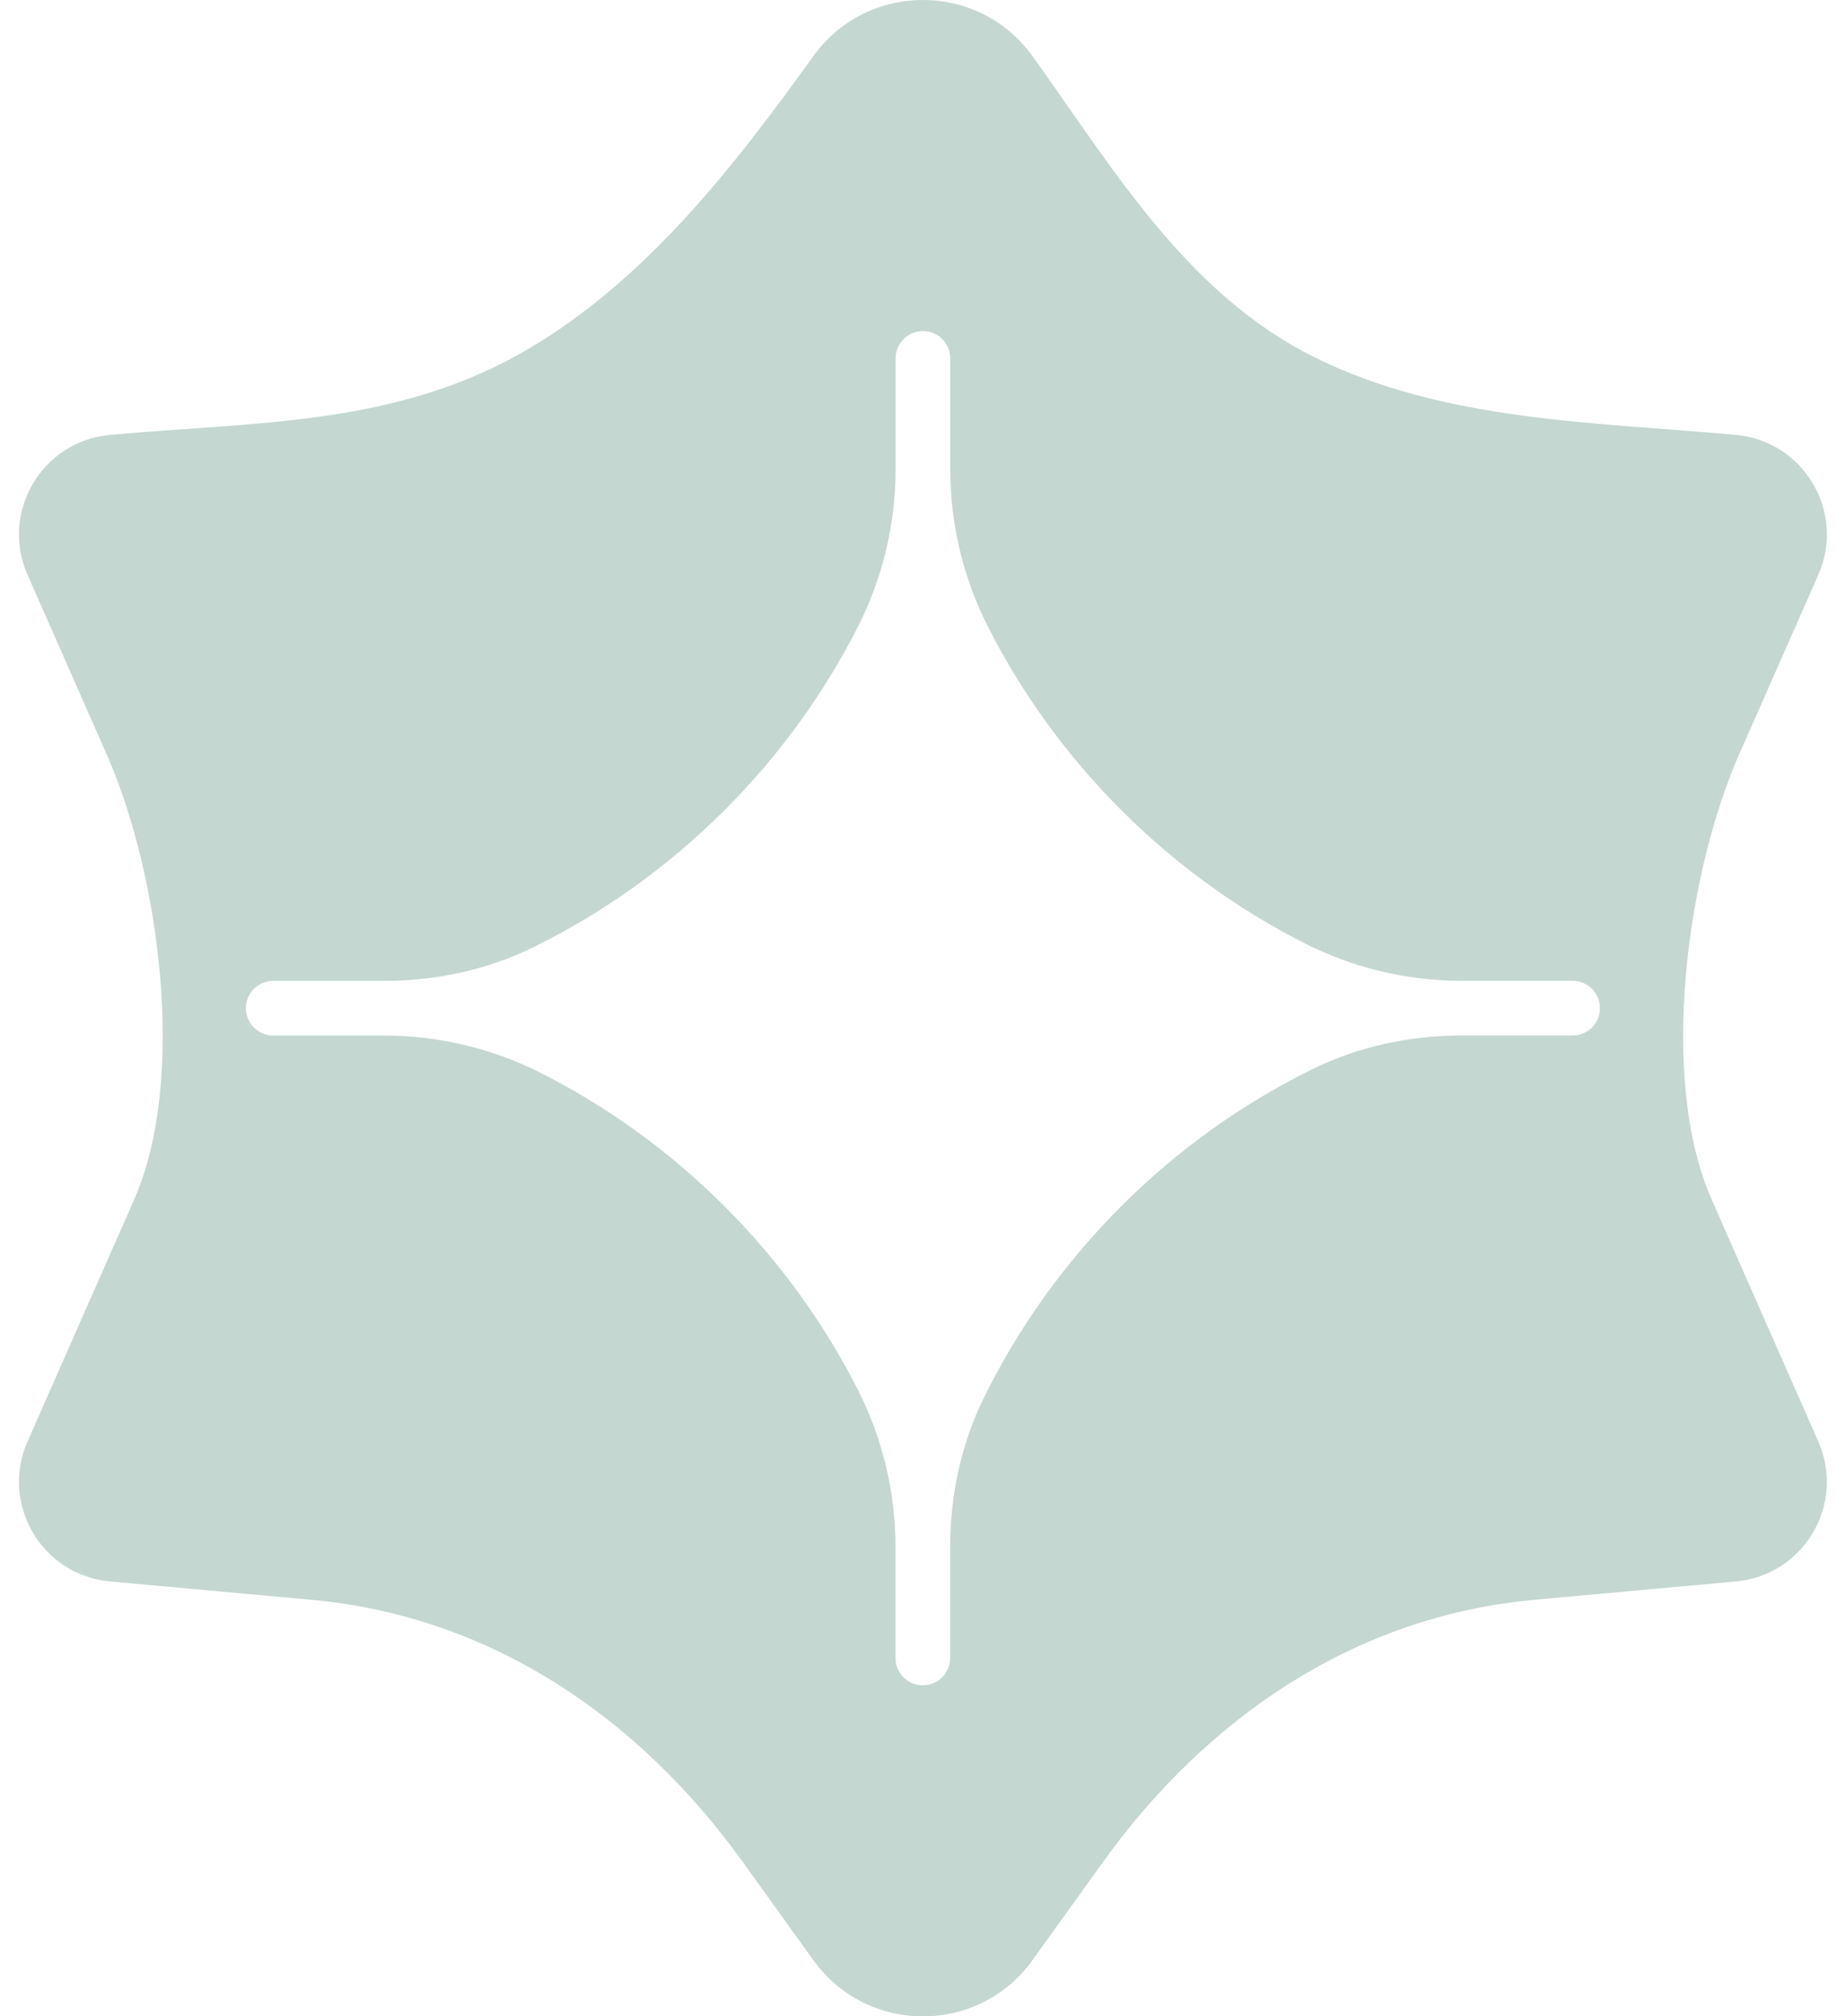 <?xml version="1.0" encoding="UTF-8" standalone="no"?><svg xmlns="http://www.w3.org/2000/svg" xmlns:xlink="http://www.w3.org/1999/xlink" fill="#000000" height="500" preserveAspectRatio="xMidYMid meet" version="1" viewBox="-4.7 0.0 457.8 500.0" width="457.8" zoomAndPan="magnify"><g id="change1_1"><path d="M419.82,297.54c-13.34-30.26-6.09-81.25,6.71-110.31c0.03-0.06,19.7-44.69,19.7-44.69 c6.84-15.51-3.56-33.16-20.44-34.7c-34.94-3.19-72.29-3.29-104.44-19.22c-31.77-15.74-49.93-46.77-69.99-74.68 C244.68,4.65,234.43,0,224.18,0c-10.25,0-20.49,4.64-27.17,13.92c-19.48,27.07-40.87,54.75-69.91,72.15 c-32.81,19.66-67.79,18.43-104.52,21.77c-16.89,1.54-27.29,19.19-20.45,34.7c0,0,19.67,44.62,19.7,44.69 c12.81,29.05,20.05,80.04,6.71,110.31c0,0-26.41,59.92-26.41,59.92c-6.84,15.52,3.56,33.17,20.45,34.7c0,0,37.3,3.4,37.3,3.4 c0,0,12.64,1.15,12.65,1.15c44.71,4.07,81.39,29.43,106.95,64.98c0,0,17.52,24.38,17.52,24.38c6.68,9.29,16.93,13.94,27.18,13.94 c10.25,0,20.5-4.65,27.18-13.94c0,0,17.52-24.38,17.52-24.38c25.56-35.55,62.24-60.91,106.95-64.98c0,0,12.65-1.15,12.65-1.15 c0,0,37.3-3.4,37.3-3.4c16.89-1.54,27.29-19.19,20.45-34.7C446.23,357.46,419.82,297.54,419.82,297.54z M385.3,256.78h-27.53 c-12.87,0-25.65,2.74-37.2,8.45c-17.06,8.43-33.05,19.73-47.25,33.93c-14.2,14.2-25.5,30.19-33.93,47.25 c-5.7,11.54-8.45,24.32-8.45,37.19v27.53c0,3.74-3.03,6.78-6.78,6.78s-6.78-3.03-6.78-6.78v-27.47c0-13.59-3.21-26.99-9.37-39.11 c-8.32-16.36-19.32-31.71-33-45.39c-13.68-13.68-29.03-24.68-45.39-33c-12.11-6.16-25.51-9.37-39.11-9.37H63.06 c-3.74,0-6.78-3.03-6.78-6.78s3.03-6.78,6.78-6.78h27.53c12.87,0,25.65-2.74,37.19-8.44c17.06-8.43,33.05-19.73,47.25-33.93 c13.68-13.68,24.68-29.03,33-45.39c6.16-12.11,9.37-25.51,9.37-39.11V88.88c0-3.74,3.03-6.78,6.78-6.78s6.78,3.03,6.78,6.78v27.47 c0,13.59,3.21,26.99,9.37,39.11c8.32,16.36,19.32,31.71,33,45.39c13.68,13.68,29.03,24.68,45.39,33 c12.12,6.16,25.51,9.37,39.11,9.37h27.47c3.74,0,6.78,3.03,6.78,6.78S389.04,256.78,385.3,256.78z" fill="#c4d7d1"/></g></svg>